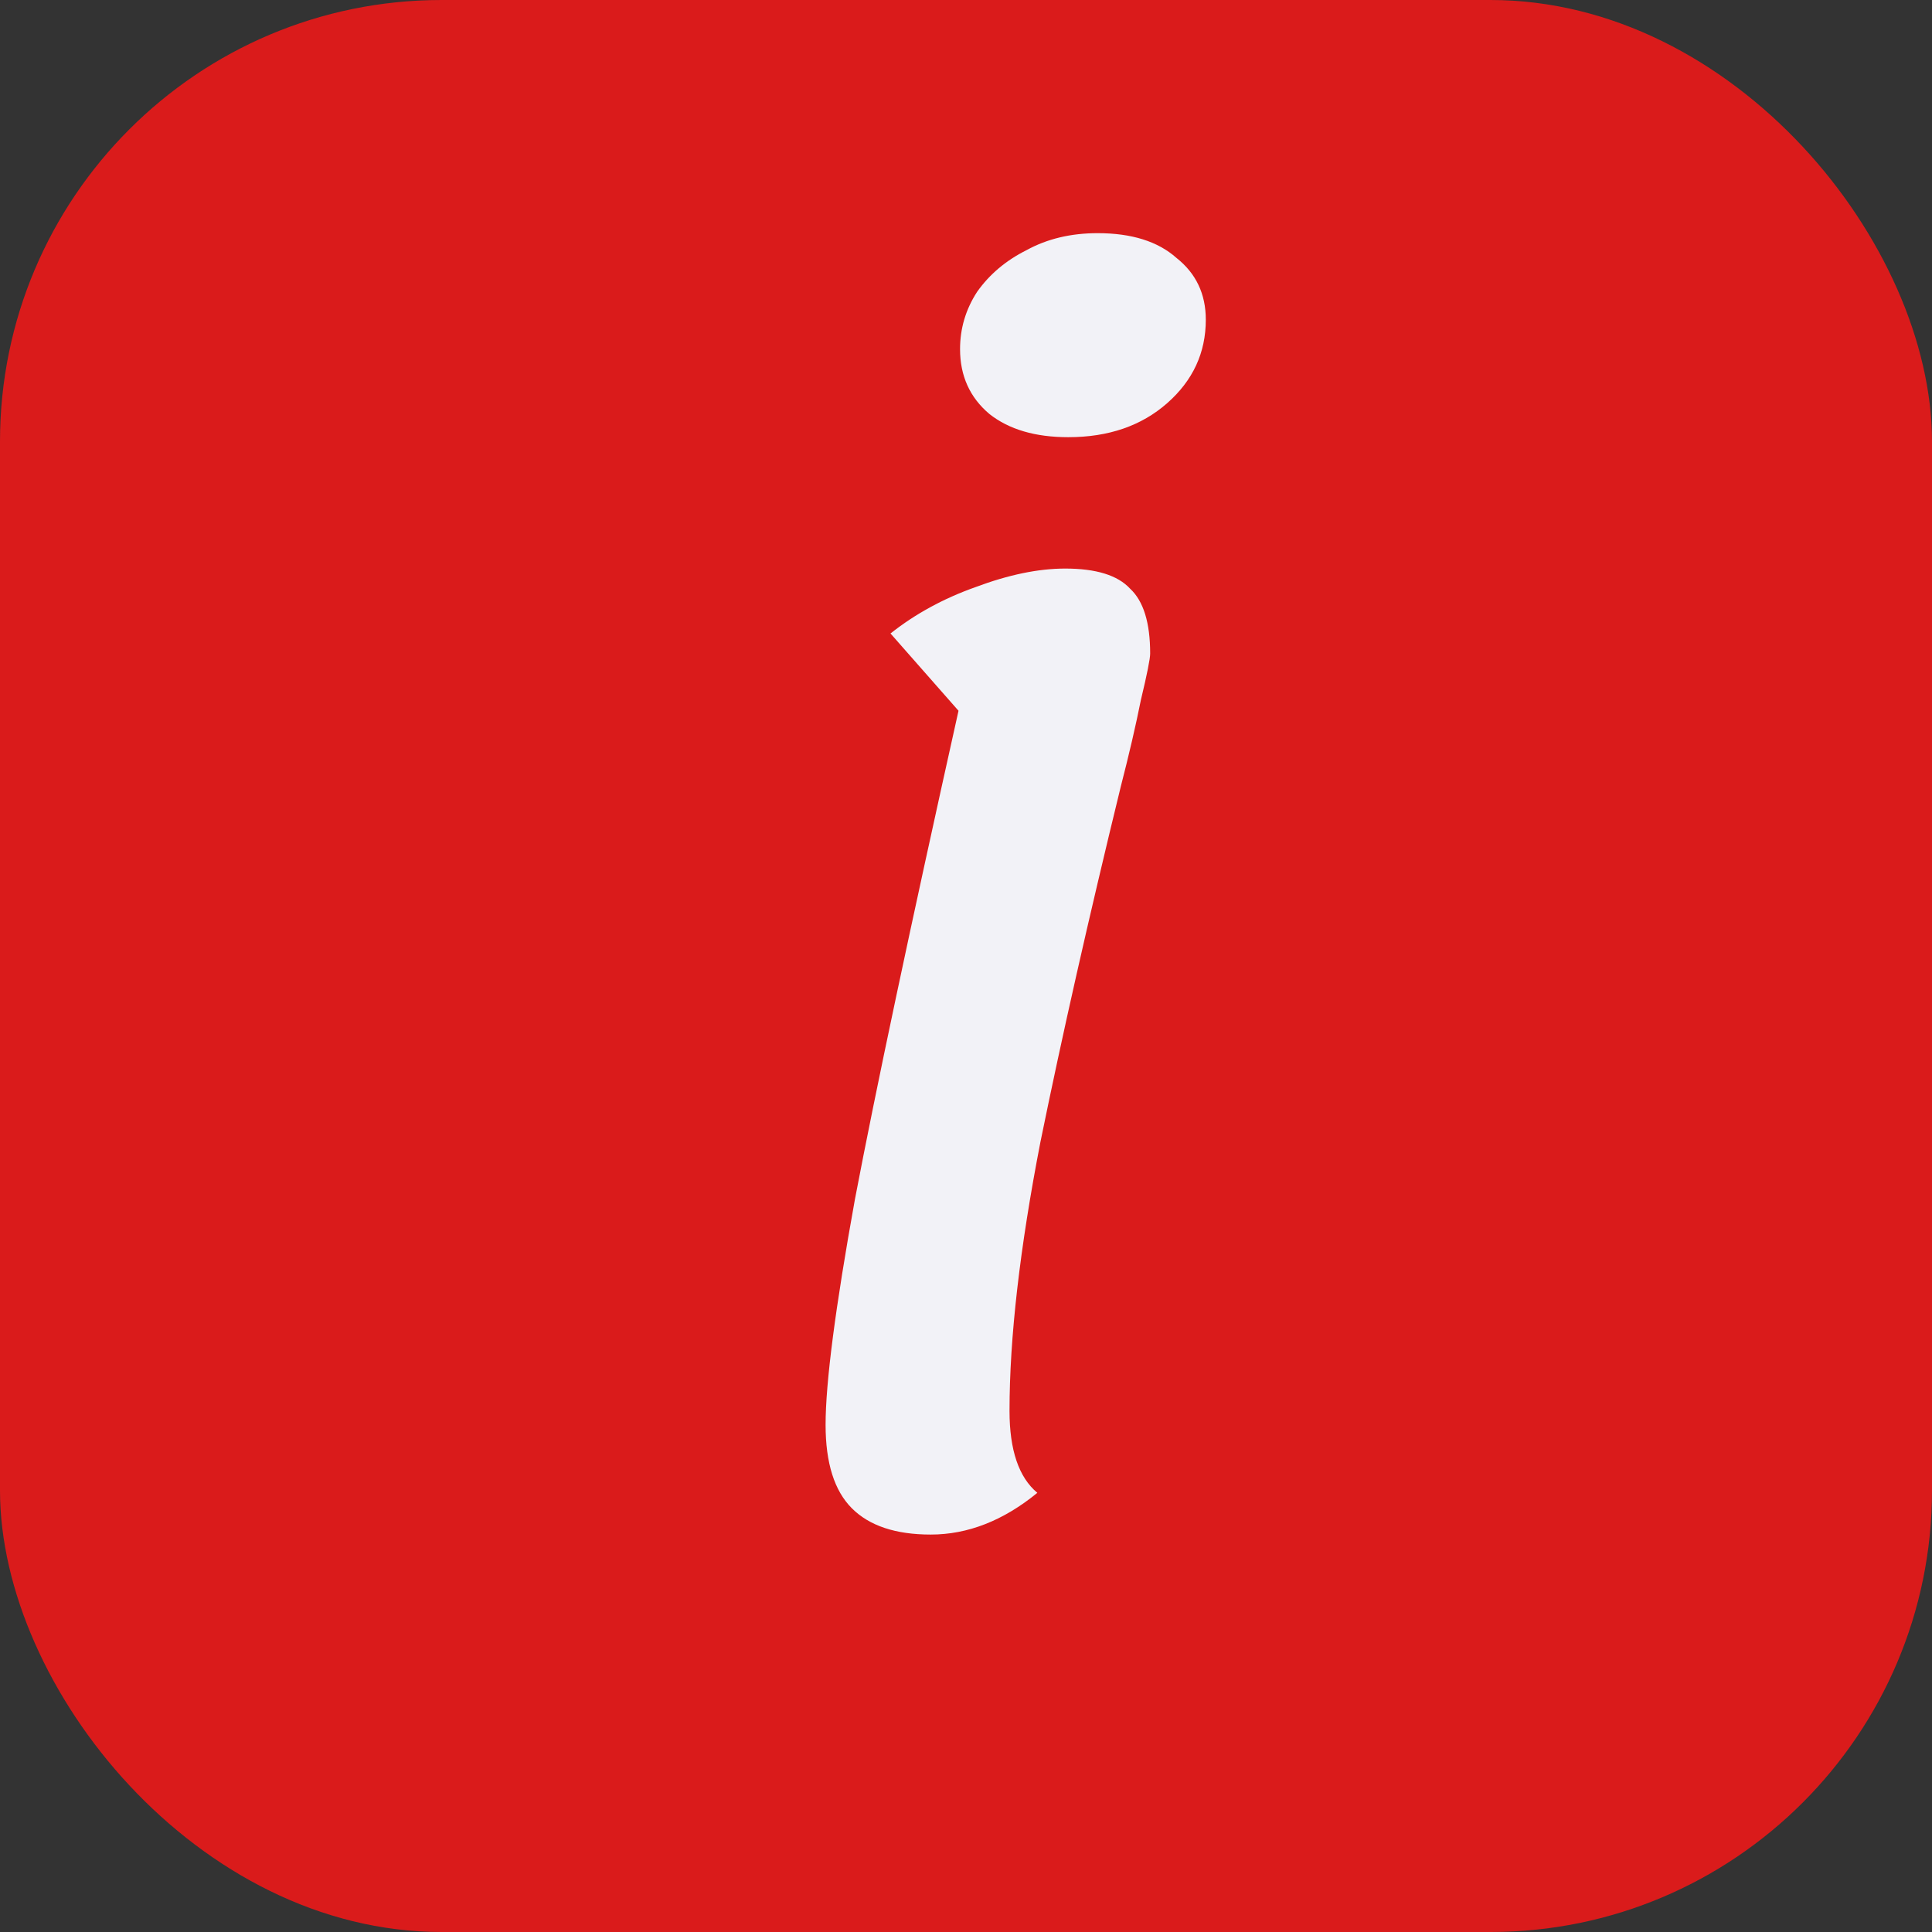 <svg width="350" height="350" viewBox="0 0 350 350" fill="none" xmlns="http://www.w3.org/2000/svg">
<rect x="0" y="0" width="350" height="350" fill="#333333" stroke="none"/>
<g clip-path="url(#clip0_0_3)">
<rect width="350" height="350" rx="80" fill="#DA1B1B"/>
<path d="M168.603 278C162.256 278 157.496 276.413 154.323 273.24C151.149 270.067 149.563 265.027 149.563 258.12C149.563 250.467 151.336 236.84 154.883 217.24C158.616 197.64 164.869 168.147 173.643 128.76L161.323 114.76C165.803 111.213 170.936 108.413 176.723 106.36C182.696 104.12 188.109 103 192.963 103C198.563 103 202.483 104.213 204.723 106.64C207.149 108.88 208.363 112.8 208.363 118.4C208.363 119.333 207.803 122.133 206.683 126.8C205.749 131.467 204.536 136.693 203.043 142.48C197.256 166.187 192.403 187.653 188.483 206.88C184.749 226.107 182.883 242.347 182.883 255.6C182.883 262.693 184.563 267.64 187.923 270.44C181.763 275.48 175.323 278 168.603 278ZM193.523 79.2C187.549 79.2 182.789 77.8 179.243 75C175.696 72.013 173.923 68.093 173.923 63.24C173.923 59.507 174.949 56.053 177.003 52.88C179.243 49.707 182.229 47.187 185.963 45.32C189.696 43.267 193.989 42.24 198.843 42.24C205.003 42.24 209.763 43.733 213.123 46.72C216.669 49.52 218.443 53.253 218.443 57.92C218.443 63.893 216.109 68.933 211.443 73.04C206.776 77.147 200.803 79.2 193.523 79.2Z" fill="#F2F2F7"/>
</g>
<defs>
<clipPath id="clip0_0_3">
<rect width="350" height="350" rx="80" fill="white"/>
</clipPath>
</defs>
</svg>
